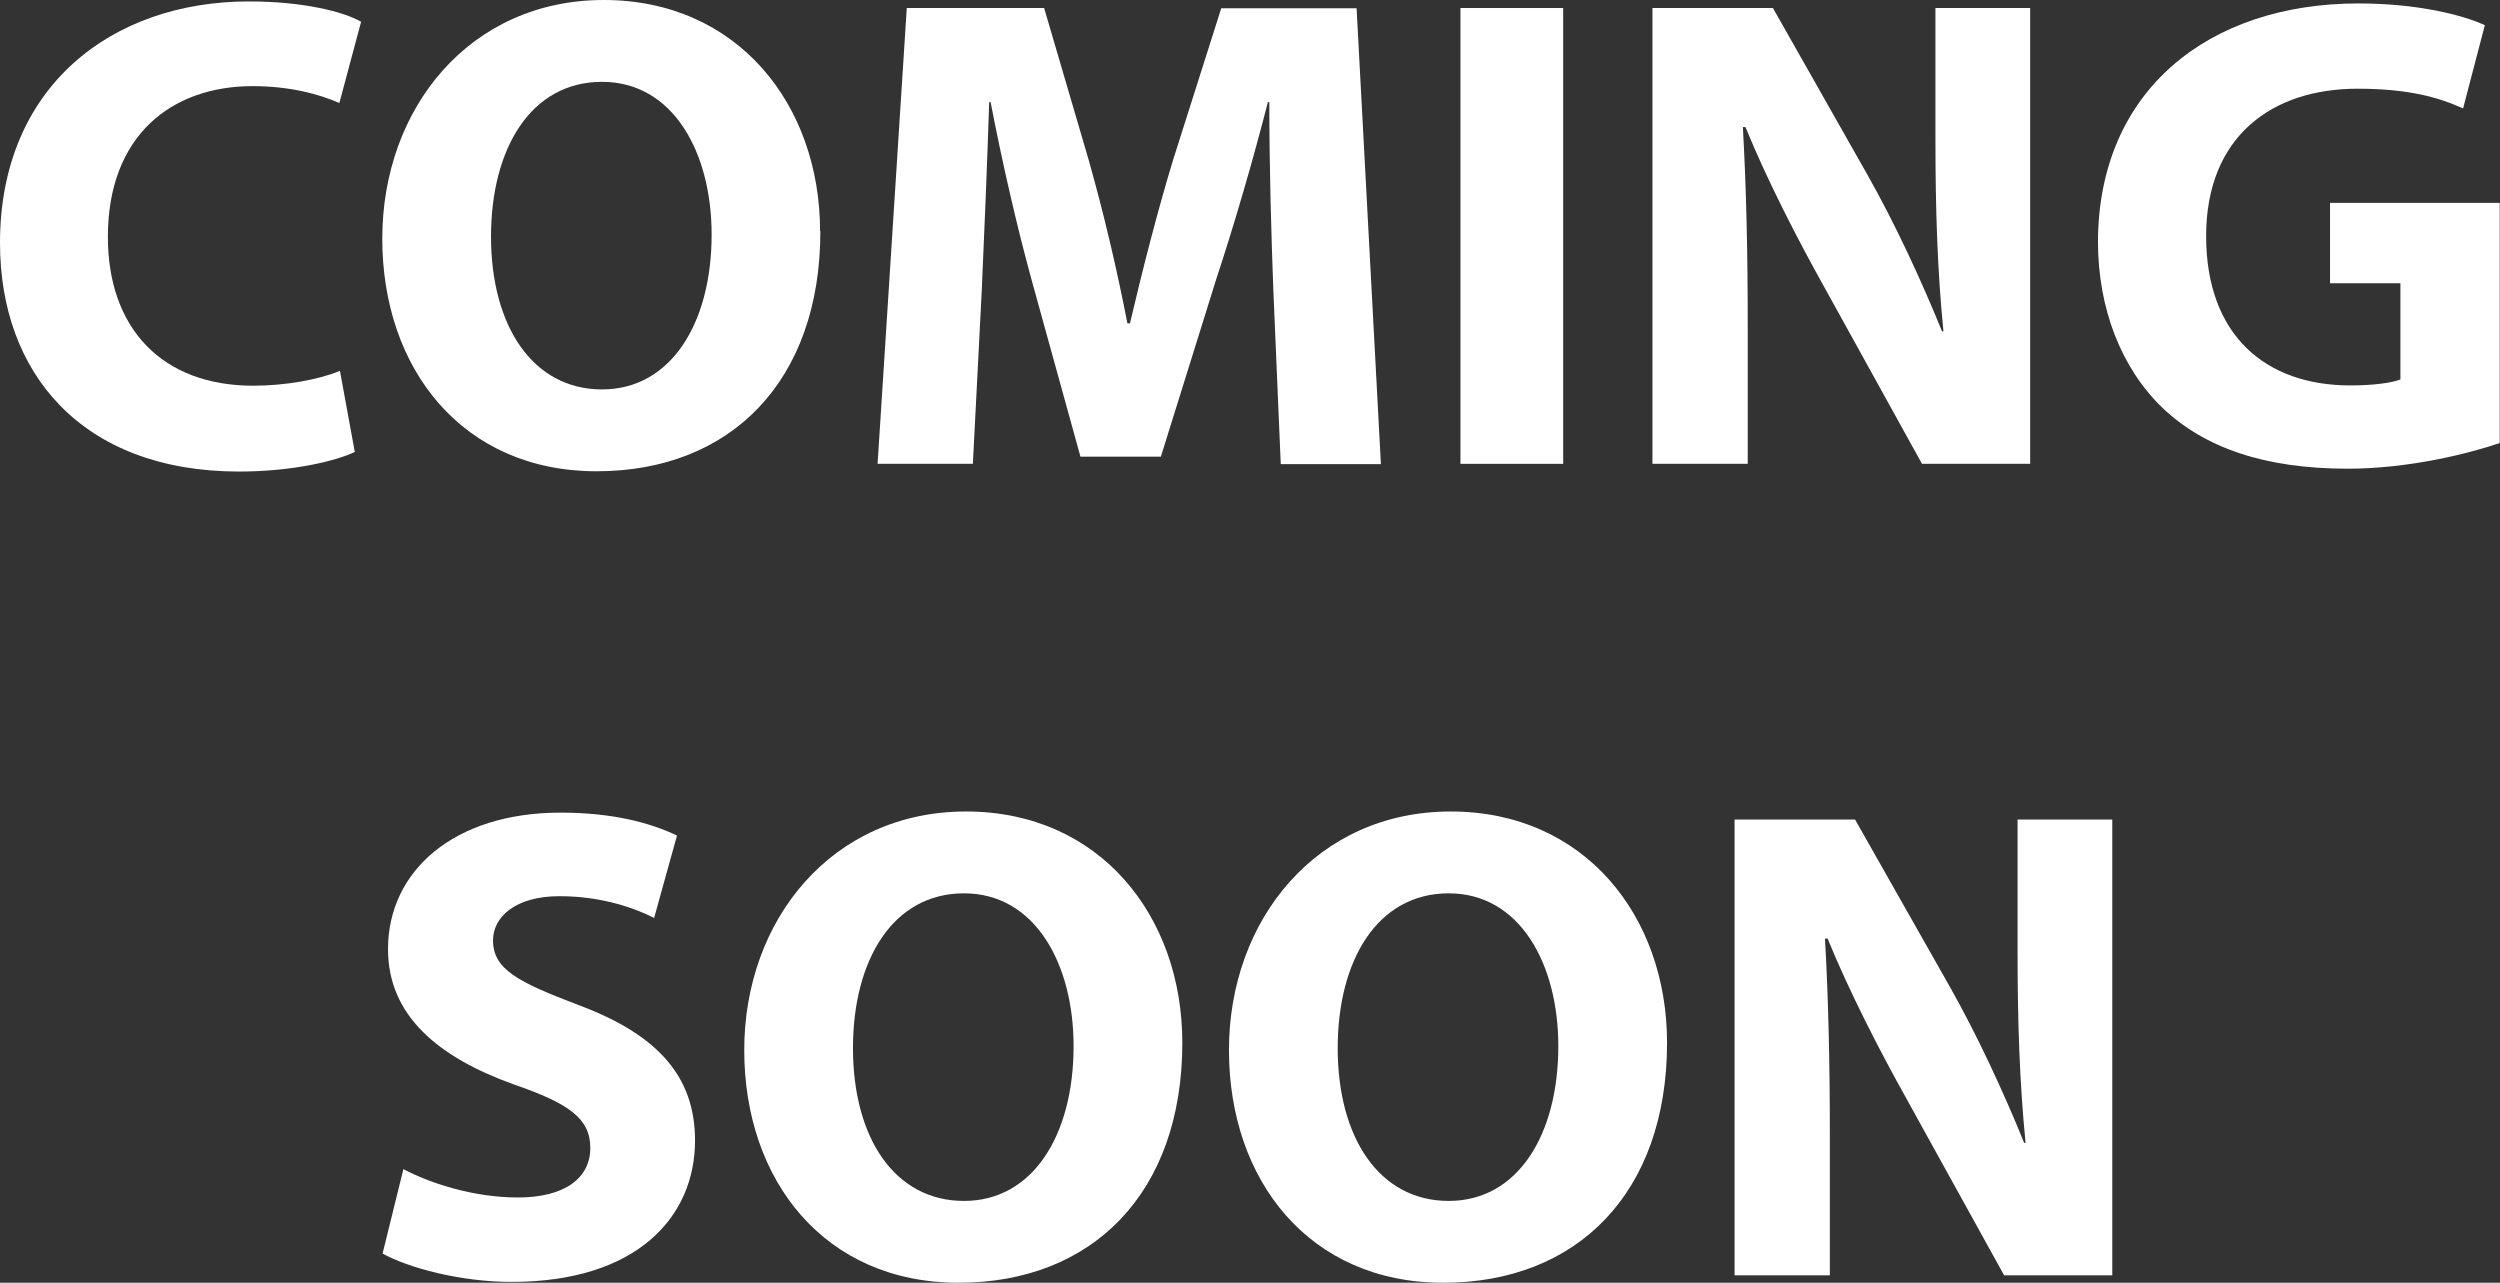 <?xml version="1.0" encoding="UTF-8"?>
<svg id="Livello_1" data-name="Livello 1" xmlns="http://www.w3.org/2000/svg" viewBox="0 0 87.37 44.83">
  <rect x="0" y="0" width="87.37" height="44.83" fill="#333333" stroke="none"/>
  <defs>
    <style>
      .cls-1 {
        fill: #fff;
      }
    </style>
  </defs>
  <path class="cls-1" d="M12.41,15.79c-.64.31-2.15.69-4.07.69C2.84,16.47,0,13.02,0,8.49,0,3.05,3.88.05,8.7.05c1.87,0,3.29.35,3.92.71l-.76,2.84c-.71-.31-1.73-.59-3.03-.59-2.84,0-5.06,1.73-5.06,5.27,0,3.19,1.89,5.2,5.08,5.2,1.11,0,2.29-.21,3.03-.52l.52,2.84Z"/>
  <path class="cls-1" d="M28.67,8.08c0,5.25-3.14,8.39-7.82,8.39s-7.49-3.57-7.49-8.13S16.42,0,21.1,0s7.56,3.66,7.56,8.08ZM17.16,8.27c0,3.14,1.47,5.34,3.88,5.34s3.83-2.32,3.83-5.41c0-2.88-1.35-5.34-3.83-5.34s-3.88,2.32-3.88,5.41Z"/>
  <path class="cls-1" d="M44.5,10.12c-.07-1.91-.14-4.23-.14-6.55h-.05c-.52,2.03-1.18,4.3-1.8,6.17l-1.94,6.22h-2.81l-1.7-6.15c-.52-1.89-1.04-4.16-1.44-6.24h-.05c-.07,2.15-.17,4.61-.26,6.59l-.31,6.05h-3.33L31.69.28h4.8l1.56,5.32c.52,1.84.99,3.83,1.35,5.7h.09c.43-1.84.97-3.95,1.51-5.72l1.68-5.29h4.73l.85,15.93h-3.5l-.26-6.1Z"/>
  <path class="cls-1" d="M54.63.28v15.93h-3.59V.28h3.59Z"/>
  <path class="cls-1" d="M57.75,16.21V.28h4.21l3.31,5.84c.95,1.68,1.87,3.66,2.6,5.46h.05c-.21-2.1-.28-4.25-.28-6.67V.28h3.31v15.93h-3.78l-3.4-6.15c-.95-1.7-2.01-3.76-2.77-5.62h-.09c.12,2.13.17,4.37.17,6.97v4.8h-3.31Z"/>
  <path class="cls-1" d="M87.37,15.48c-1.11.38-3.21.9-5.32.9-2.91,0-5.01-.73-6.48-2.13-1.44-1.39-2.25-3.47-2.25-5.81.02-5.29,3.88-8.32,9.1-8.32,2.06,0,3.64.4,4.42.76l-.76,2.91c-.88-.4-1.94-.69-3.69-.69-3,0-5.29,1.68-5.29,5.15s2.08,5.22,5.04,5.22c.8,0,1.46-.09,1.75-.21v-3.36h-2.46v-2.81h5.93v8.39Z"/>
  <path class="cls-1" d="M14.1,40.86c.95.5,2.46.99,4,.99,1.65,0,2.53-.69,2.53-1.73s-.76-1.56-2.67-2.22c-2.65-.95-4.4-2.41-4.4-4.73,0-2.72,2.29-4.77,6.03-4.77,1.82,0,3.12.35,4.07.8l-.8,2.88c-.61-.31-1.77-.76-3.31-.76s-2.32.73-2.32,1.54c0,1.02.88,1.46,2.95,2.25,2.81,1.04,4.11,2.51,4.11,4.75,0,2.67-2.03,4.94-6.41,4.94-1.82,0-3.62-.5-4.51-.99l.73-2.96Z"/>
  <path class="cls-1" d="M41.32,36.44c0,5.25-3.14,8.39-7.82,8.39s-7.49-3.57-7.49-8.13,3.07-8.34,7.75-8.34,7.56,3.66,7.56,8.08ZM29.81,36.63c0,3.14,1.46,5.34,3.88,5.34s3.83-2.32,3.83-5.41c0-2.88-1.35-5.34-3.83-5.34s-3.88,2.32-3.88,5.41Z"/>
  <path class="cls-1" d="M58.26,36.44c0,5.25-3.14,8.39-7.82,8.39s-7.49-3.57-7.49-8.13,3.07-8.34,7.75-8.34,7.56,3.66,7.56,8.08ZM46.75,36.63c0,3.14,1.46,5.34,3.88,5.34s3.83-2.32,3.83-5.41c0-2.88-1.35-5.34-3.83-5.34s-3.88,2.32-3.88,5.41Z"/>
  <path class="cls-1" d="M60.62,44.57v-15.93h4.21l3.31,5.84c.95,1.68,1.87,3.66,2.6,5.46h.05c-.21-2.1-.28-4.25-.28-6.67v-4.63h3.31v15.93h-3.78l-3.4-6.15c-.95-1.7-2.01-3.76-2.77-5.62h-.09c.12,2.13.17,4.37.17,6.97v4.8h-3.31Z"/>
</svg>